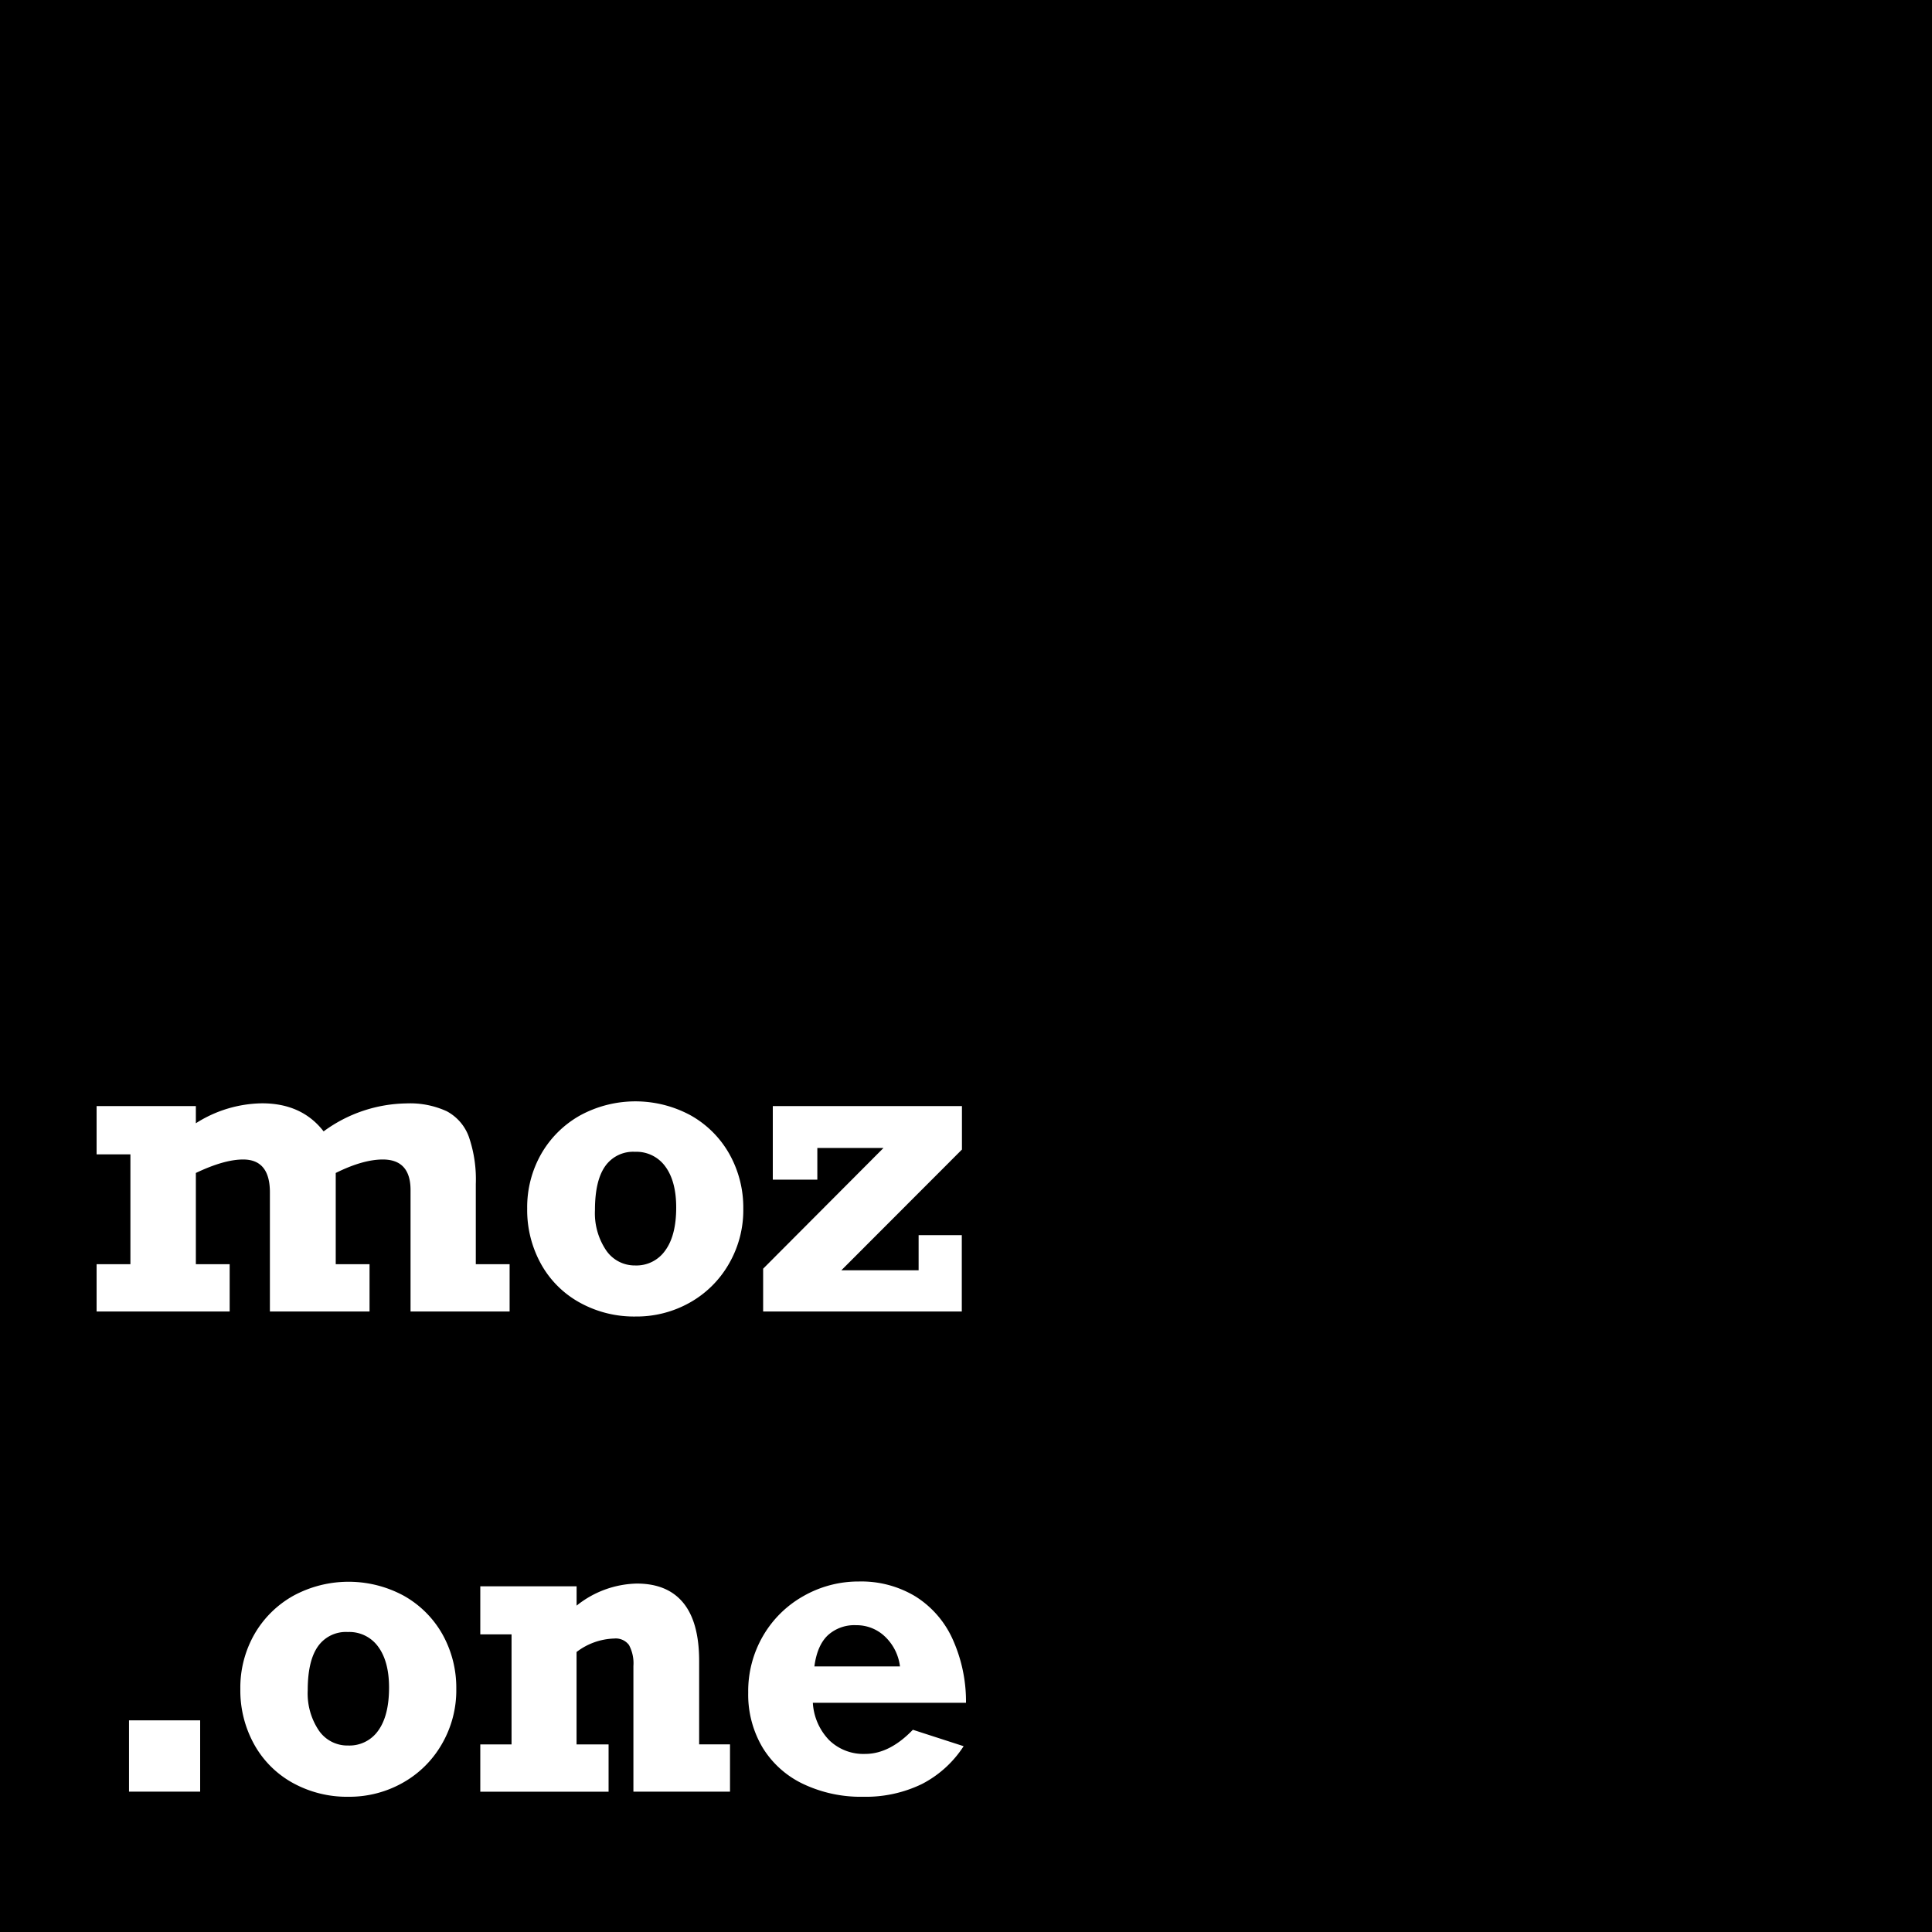 <svg xmlns="http://www.w3.org/2000/svg" width="400" height="400" viewBox="0 0 400 400"><defs><style>.a{fill:#fff;}</style></defs><rect width="400" height="400"/><path class="a" d="M67,234.24a29.6,29.6,0,0,1,17.15-5.79,18.19,18.19,0,0,1,8.34,1.62,9.75,9.75,0,0,1,4.57,5.26,27,27,0,0,1,1.45,9.79v16.62h7v9.79H85V246.41q0-6.34-5.74-6.35-4.12,0-9.75,2.79v18.89h7v9.79H55.88V246.86q0-6.8-5.54-6.8-3.93,0-9.79,2.79v18.89h7v9.79H20v-9.79h7V239H20V229H40.55v3.56a26,26,0,0,1,13.75-4.13Q62.52,228.45,67,234.24Z"/><path class="a" d="M153.89,250.25a22.14,22.14,0,0,1-3,11.45,21.35,21.35,0,0,1-8.09,8,22.45,22.45,0,0,1-11.2,2.87A23.2,23.2,0,0,1,120,269.67a20.38,20.38,0,0,1-8-8,23,23,0,0,1-2.85-11.45,22.28,22.28,0,0,1,2.93-11.36,21.25,21.25,0,0,1,8.07-7.95,24,24,0,0,1,22.82,0,20.91,20.91,0,0,1,8,7.95A22.64,22.64,0,0,1,153.89,250.25ZM131.52,262a7.27,7.27,0,0,0,6.21-3.1Q140,255.8,140,250c0-3.61-.75-6.44-2.24-8.47a7.36,7.36,0,0,0-6.29-3.06,7.06,7.06,0,0,0-6.19,3c-1.4,2-2.1,5-2.1,9.08a13.75,13.75,0,0,0,2.28,8.27A7.17,7.17,0,0,0,131.52,262Z"/><path class="a" d="M174.19,263h16v-7.28h8.94v15.81H158v-8.86l24.92-25H169.22v6.56H160V229h39.16v9Z"/><path class="a" d="M26.71,370.94V356.18H41.44v14.76Z"/><path class="a" d="M94.47,349.66a22.14,22.14,0,0,1-3,11.45,21.35,21.35,0,0,1-8.09,8A22.45,22.45,0,0,1,72.18,372a23.2,23.2,0,0,1-11.57-2.87,20.38,20.38,0,0,1-8-8,23,23,0,0,1-2.85-11.45,22.28,22.28,0,0,1,2.93-11.36,21.25,21.25,0,0,1,8.07-7.95,24,24,0,0,1,22.82,0,20.91,20.91,0,0,1,8,7.95A22.64,22.64,0,0,1,94.47,349.66ZM72.1,361.39a7.26,7.26,0,0,0,6.21-3.09q2.23-3.09,2.24-8.88c0-3.61-.75-6.44-2.24-8.47A7.36,7.36,0,0,0,72,337.89a7.06,7.06,0,0,0-6.19,3c-1.4,2-2.1,5-2.1,9.08A13.75,13.75,0,0,0,66,358.26,7.16,7.16,0,0,0,72.1,361.39Z"/><path class="a" d="M144.75,343.84v17.31h6.39v9.79h-20v-26a8,8,0,0,0-.91-4.35,3.4,3.4,0,0,0-3.05-1.35,13.45,13.45,0,0,0-7.81,2.79v19.13H126v9.79H99.44v-9.79h6.47V338.38H99.44v-9.95h19.94v4a20.57,20.57,0,0,1,12.46-4.57q6.36,0,9.63,4T144.75,343.84Z"/><path class="a" d="M200,352.54H168.29a12.12,12.12,0,0,0,3.38,7.74,10.16,10.16,0,0,0,7.46,2.85q5.06,0,9.87-5l10.51,3.4a22.62,22.62,0,0,1-8.61,7.82A26.59,26.59,0,0,1,178.72,372a27.82,27.82,0,0,1-12.43-2.65,19.72,19.72,0,0,1-8.38-7.5,21.44,21.44,0,0,1-3-11.41A22.74,22.74,0,0,1,158,338.66a22.29,22.29,0,0,1,8.38-8.23,23,23,0,0,1,11.46-3,21.68,21.68,0,0,1,11.69,3.09,20.26,20.26,0,0,1,7.67,8.78A31.35,31.35,0,0,1,200,352.54Zm-22.77-16.06a8.13,8.13,0,0,0-5.85,2.1c-1.47,1.4-2.39,3.55-2.77,6.43h17.72a10.24,10.24,0,0,0-3.1-6.17A8.49,8.49,0,0,0,177.23,336.48Z"/></svg>